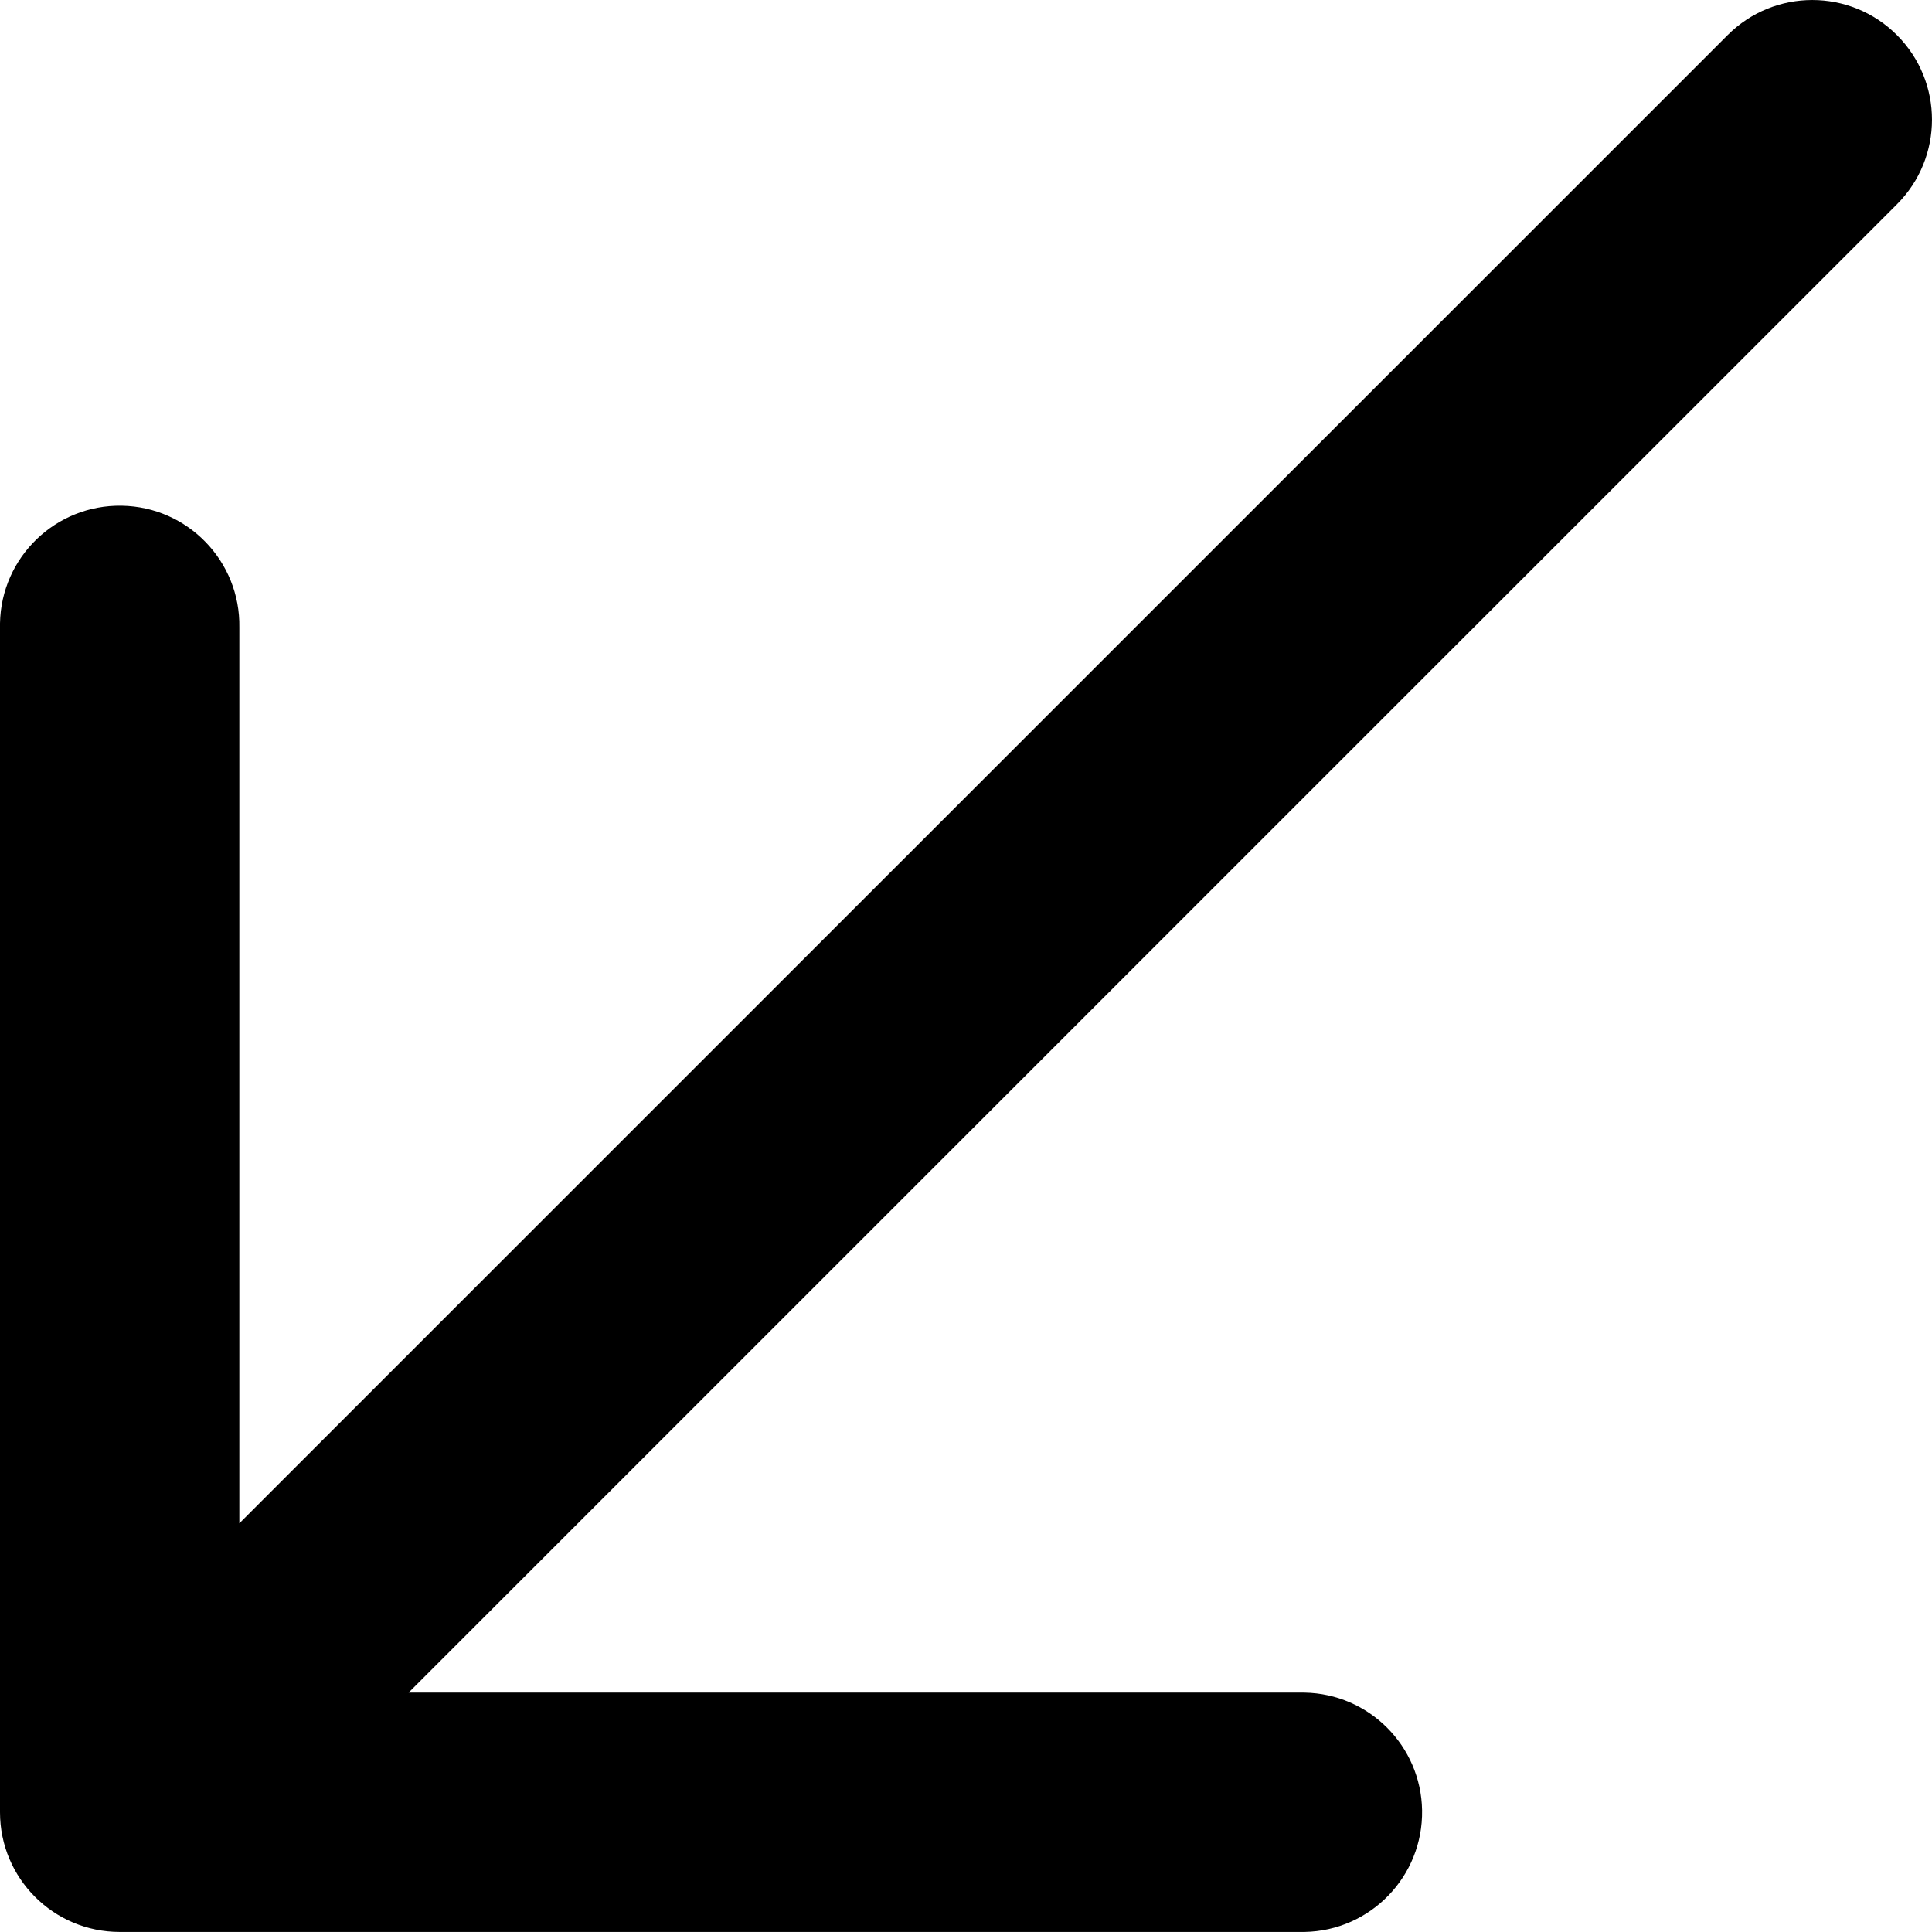 <?xml version="1.0" encoding="UTF-8"?>
<svg id="Warstwa_1" data-name="Warstwa 1" xmlns="http://www.w3.org/2000/svg" viewBox="0 0 344.37 344.36">
  <defs>
    <style>
      .cls-1 {
        stroke-width: 0px;
      }
    </style>
  </defs>
  <path class="cls-1" d="m307.95,6.25L42.66,271.53V111.84c.2-11.78-9.18-21.5-20.96-21.7C9.92,89.94.21,99.32,0,111.1c0,.25,0,.49,0,.74v211.19c0,11.78,9.55,21.33,21.33,21.33h211.19c11.78-.2,21.16-9.92,20.96-21.7-.2-11.49-9.47-20.76-20.96-20.96H72.83L338.12,36.42c8.33-8.33,8.33-21.84,0-30.17-8.33-8.33-21.84-8.33-30.17,0h0Z"/>
</svg>